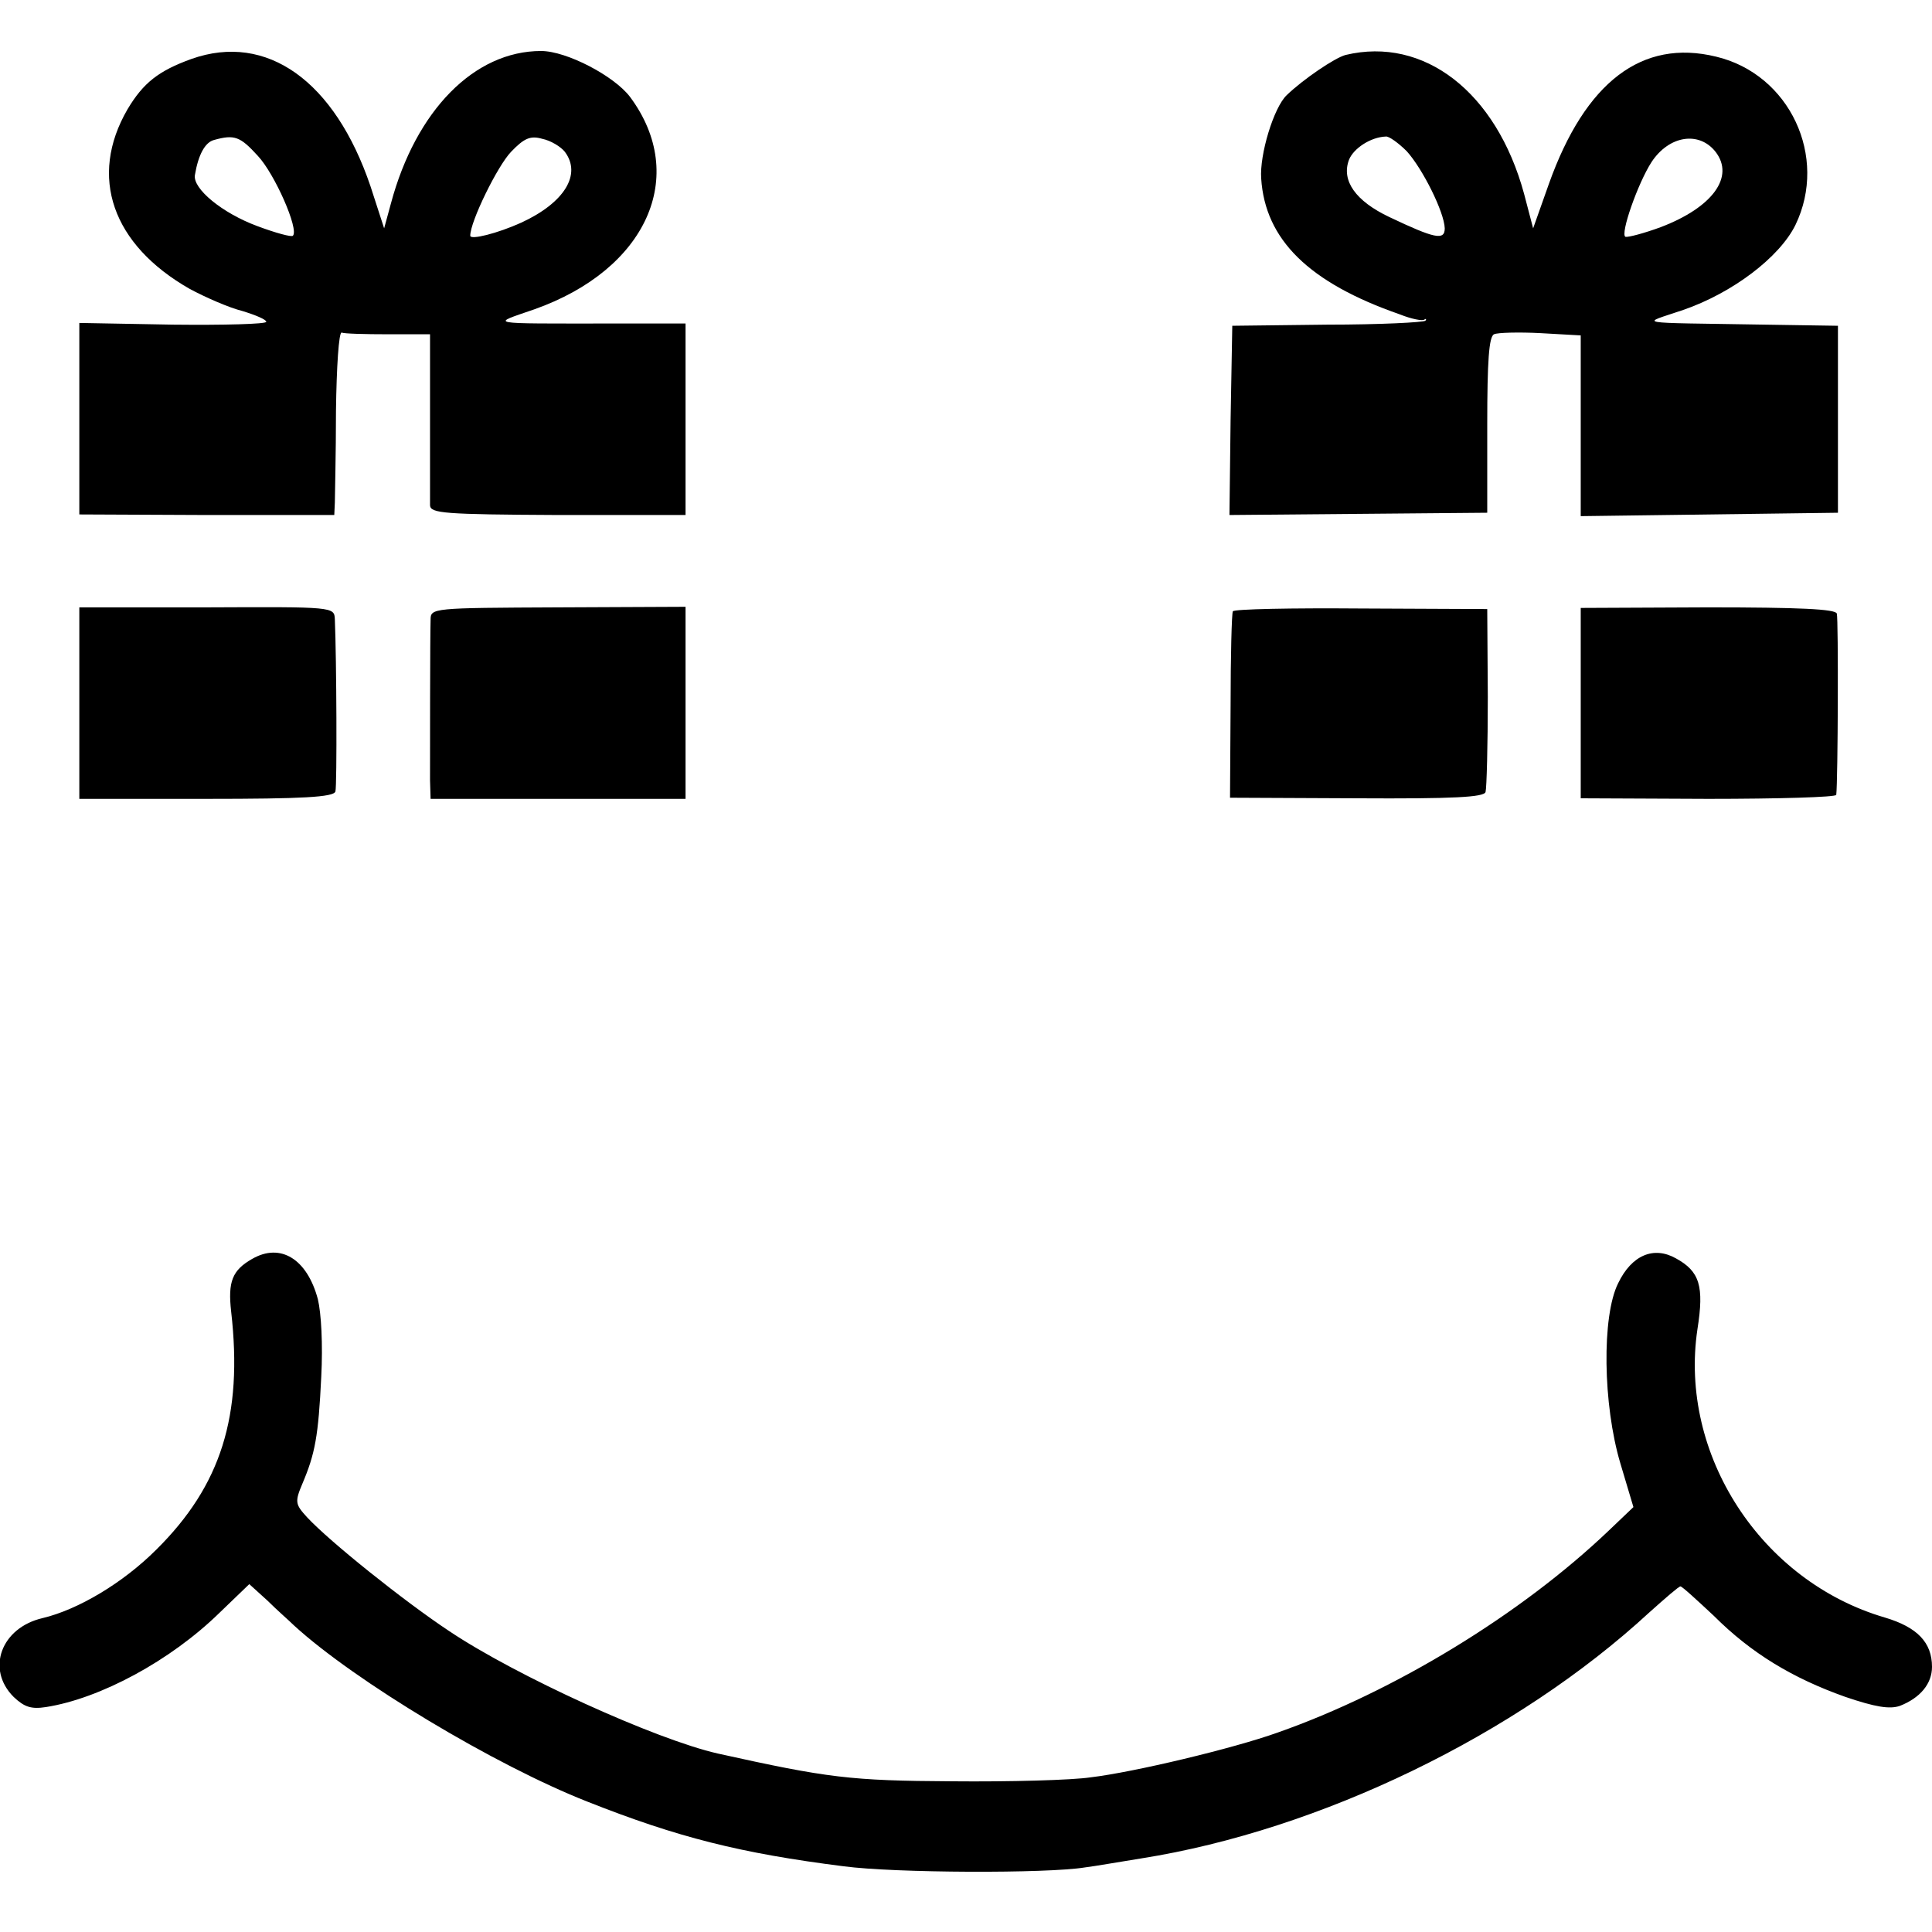 <?xml version="1.0" standalone="no"?>
<!DOCTYPE svg PUBLIC "-//W3C//DTD SVG 20010904//EN"
 "http://www.w3.org/TR/2001/REC-SVG-20010904/DTD/svg10.dtd">
<svg version="1.0" xmlns="http://www.w3.org/2000/svg"
 width="341pt" height="341pt" viewBox="0 0 341 341"
 preserveAspectRatio="xMidYMid meet">
<g transform="translate(0,341) scale(0.1,-0.1)"
fill="#000000" stroke="none">
<path d="M338 3306 c-58 -21 -85 -42 -113 -89 -69 -119 -27 -239 110 -317 28
-15 69 -33 93 -39 23 -7 42 -15 42 -19 0 -4 -74 -6 -165 -5 l-165 3 0 -169 0
-169 225 -1 225 0 1 22 c0 12 2 85 2 162 1 77 5 139 10 138 4 -2 41 -3 82 -3
l74 0 0 -142 c0 -79 0 -150 0 -160 1 -14 24 -16 226 -17 l225 0 0 169 0 169
-132 0 c-223 0 -213 -2 -135 25 198 70 273 235 169 375 -28 37 -112 81 -157
81 -118 0 -221 -105 -265 -269 l-12 -44 -24 74 c-63 186 -183 272 -316 225z
m117 -171 c30 -32 73 -130 62 -141 -2 -3 -31 5 -63 17 -62 23 -114 66 -110 90
6 36 18 58 34 62 36 10 46 6 77 -28z m542 7 c30 -40 -1 -90 -77 -125 -42 -19
-90 -31 -90 -23 0 25 48 123 72 148 23 24 34 29 55 23 15 -3 33 -14 40 -23z"/>
<path d="M2375 3313 c-19 -5 -75 -43 -104 -71 -23 -22 -48 -105 -45 -147 7
-108 84 -184 245 -240 20 -8 40 -12 43 -9 3 2 4 1 2 -2 -3 -3 -80 -7 -173 -7
l-168 -2 -3 -167 -2 -167 227 2 228 2 0 155 c0 113 3 156 12 160 6 3 44 4 82
2 l71 -4 0 -159 0 -160 227 3 227 3 0 165 0 165 -129 2 c-238 4 -220 0 -144
26 87 30 170 93 198 150 58 120 -10 266 -140 297 -131 32 -231 -45 -295 -224
l-28 -79 -16 61 c-49 180 -177 278 -315 245z m108 -170 c28 -31 66 -107 67
-136 0 -22 -18 -18 -98 20 -59 28 -85 64 -71 101 8 20 38 40 65 41 5 1 22 -11
37 -26z m545 -1 c34 -44 -5 -98 -97 -133 -30 -11 -57 -18 -62 -17 -10 4 22 95
46 132 31 47 84 55 113 18z"/>
<path d="M140 2169 l0 -169 224 0 c170 0 225 3 228 13 3 10 2 235 -1 304 -1
22 -2 22 -226 21 l-225 0 0 -169z"/>
<path d="M760 2316 c-1 -29 -1 -244 -1 -283 l1 -33 225 0 225 0 0 169 0 170
-225 -1 c-222 -1 -225 -1 -225 -22z"/>
<path d="M2176 2331 c-2 -3 -4 -79 -4 -167 l-1 -162 223 -1 c173 -1 225 2 228
11 2 7 4 83 4 168 l-1 155 -223 1 c-122 1 -224 -1 -226 -5z"/>
<path d="M2790 2169 l0 -168 225 -1 c124 0 225 3 226 7 3 24 4 310 1 320 -2 8
-66 11 -228 11 l-224 -1 0 -168z"/>
<path d="M445 1188 c-35 -20 -43 -40 -37 -93 21 -184 -18 -307 -132 -420 -59
-59 -138 -106 -201 -121 -73 -17 -100 -90 -51 -139 19 -18 31 -22 57 -18 96
15 220 82 306 166 l53 51 32 -29 c17 -17 39 -36 47 -44 107 -98 355 -247 518
-311 159 -63 270 -91 452 -114 90 -12 359 -13 426 -2 17 2 62 10 100 16 315
50 662 218 896 434 28 25 52 46 55 46 3 0 29 -24 59 -52 66 -66 139 -110 232
-143 53 -18 78 -22 96 -16 36 14 57 39 57 69 0 43 -26 70 -83 87 -219 64 -364
288 -331 509 12 76 4 102 -38 125 -39 22 -78 6 -102 -44 -29 -58 -27 -214 4
-318 l23 -77 -43 -41 c-156 -149 -380 -285 -585 -357 -78 -28 -254 -70 -330
-79 -33 -5 -143 -8 -245 -7 -179 1 -219 6 -413 49 -110 25 -356 137 -474 216
-80 53 -211 158 -251 201 -21 23 -22 27 -8 60 22 52 28 83 33 188 3 57 0 112
-6 137 -19 71 -66 100 -116 71z"/>
</g>
</svg>
